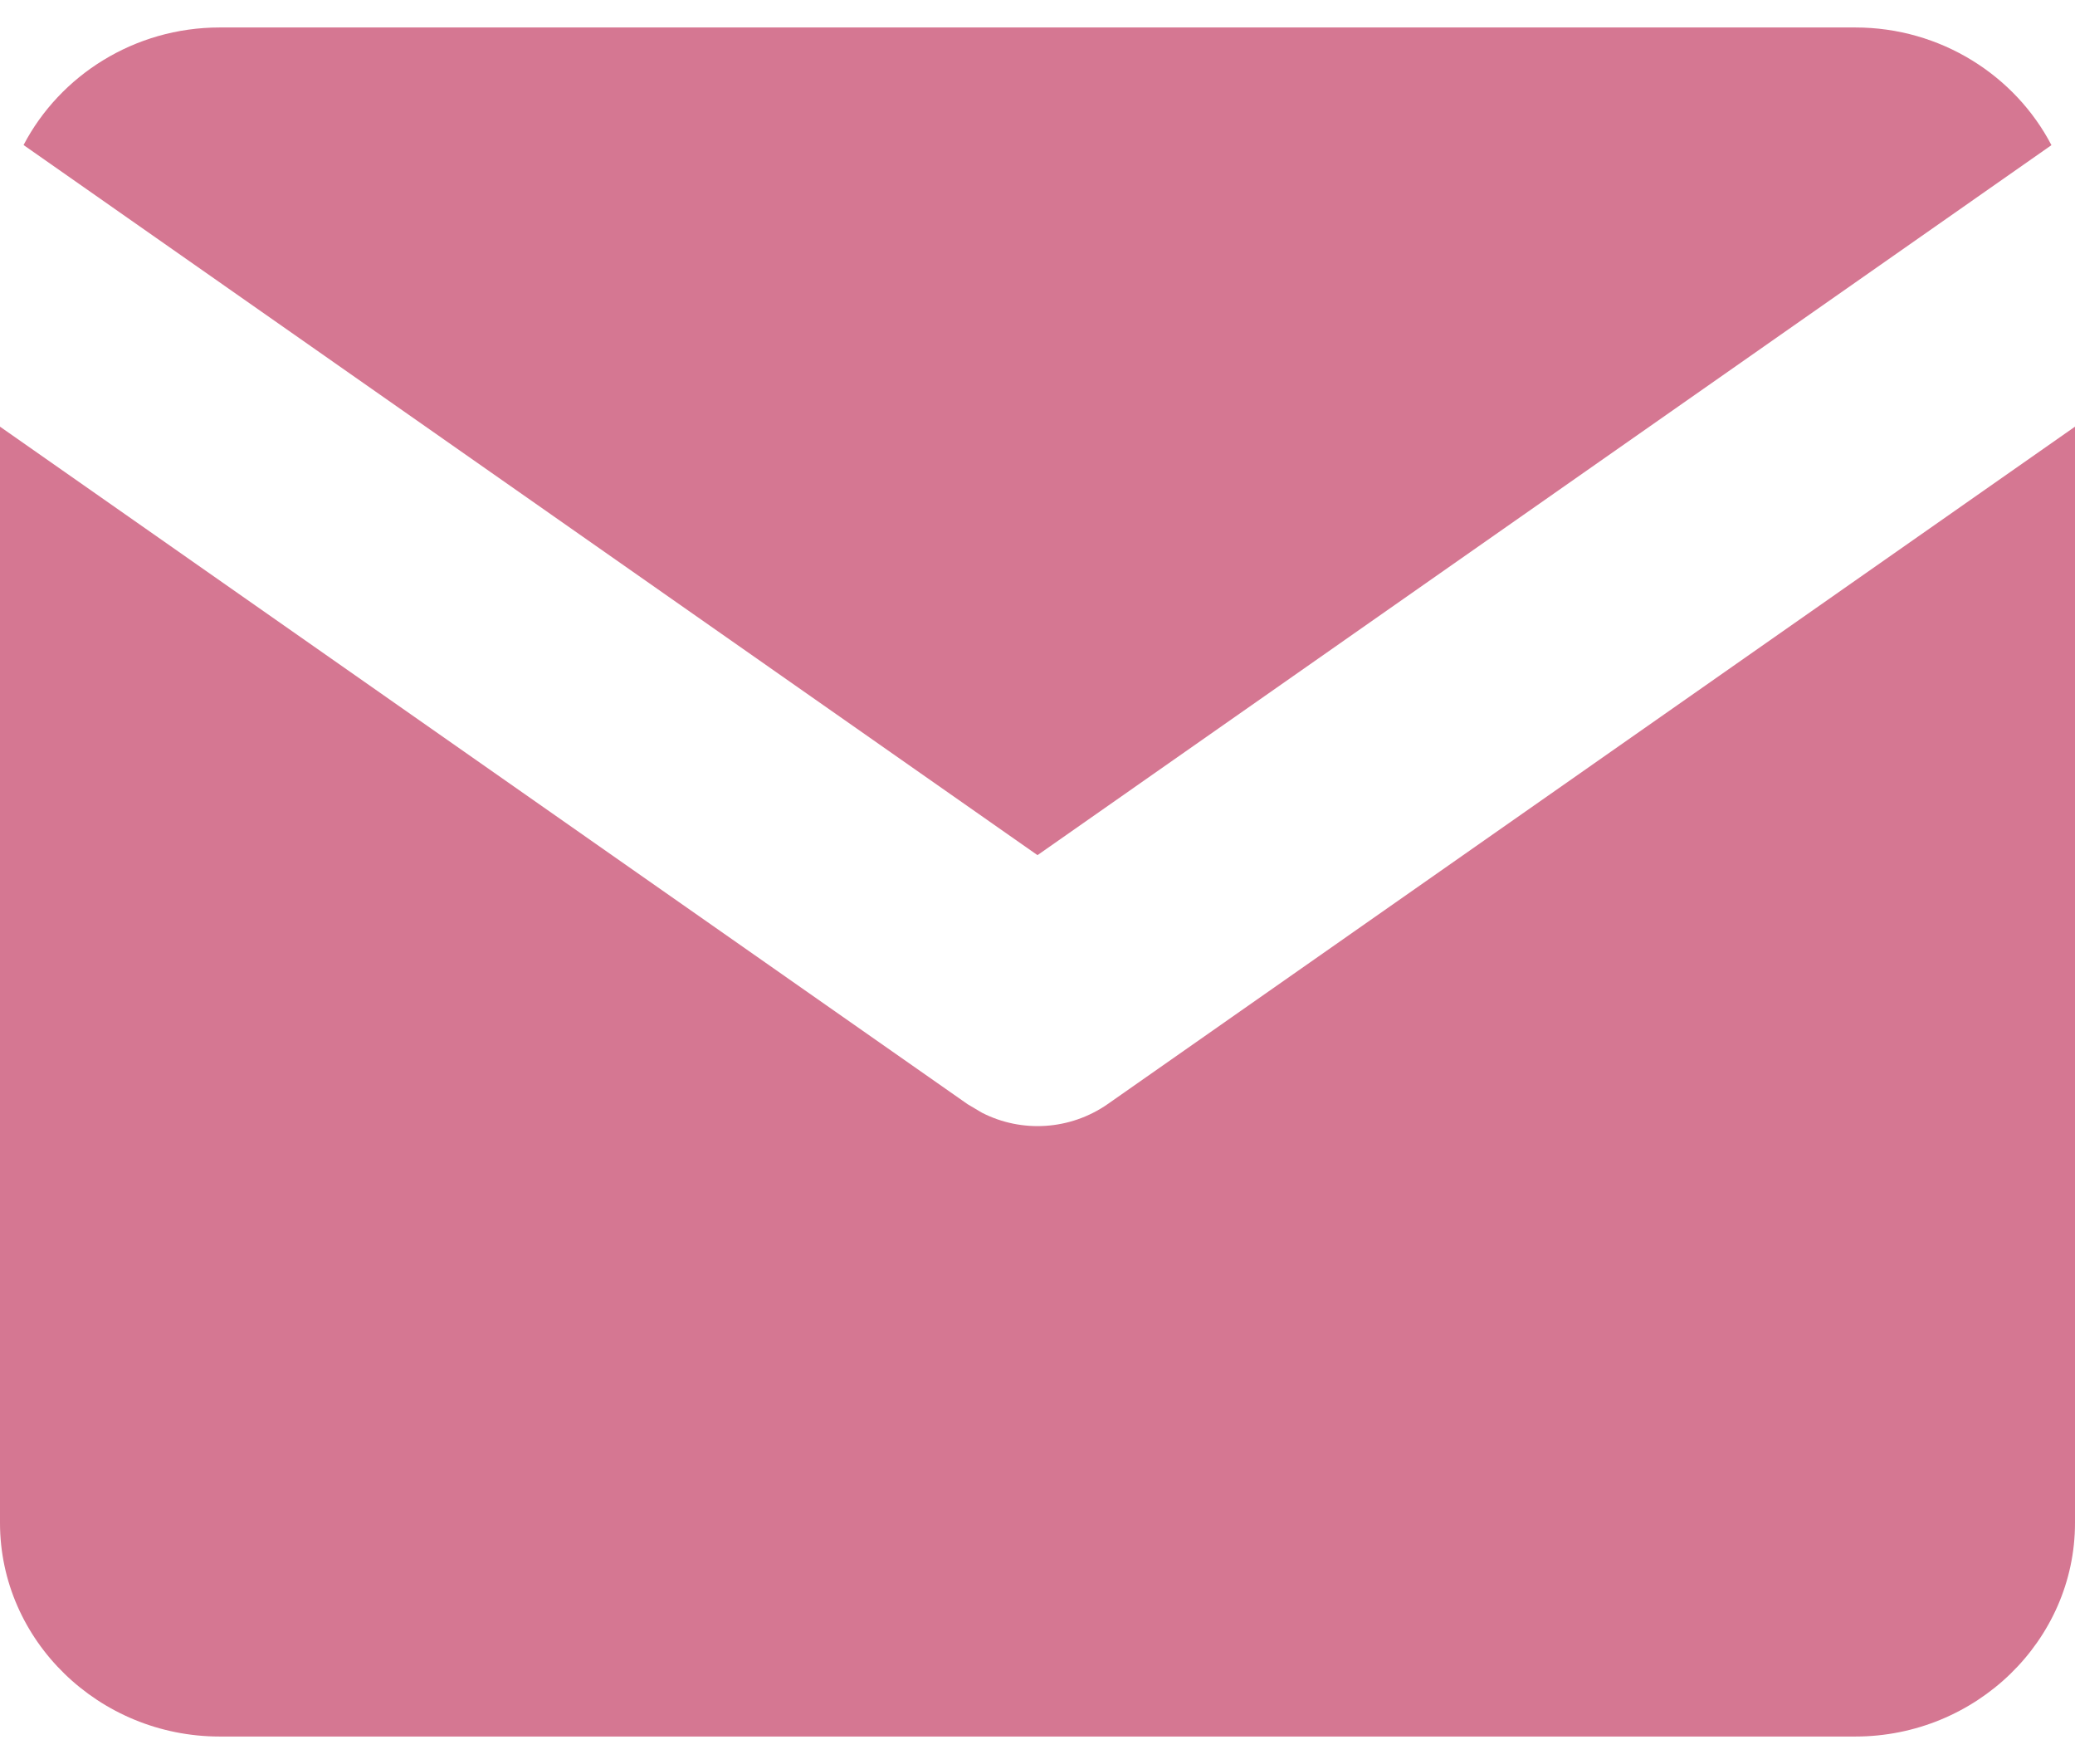 <svg xmlns="http://www.w3.org/2000/svg" fill="#d57792" width="20" height="17" viewBox="0 0 17 14">
    <path fill-rule="evenodd" d="M17 3.27v8.98c0 .963-.81 1.75-1.8 1.75H1.8C.81 14 0 13.213 0 12.25V3.27l7.927 5.55.118.07c.326.167.722.143 1.029-.07L17 3.27zM15.2 0c.7 0 1.31.394 1.607.964L8.5 6.78.193.963C.491.393 1.101 0 1.8 0h13.4z"/>
</svg>
